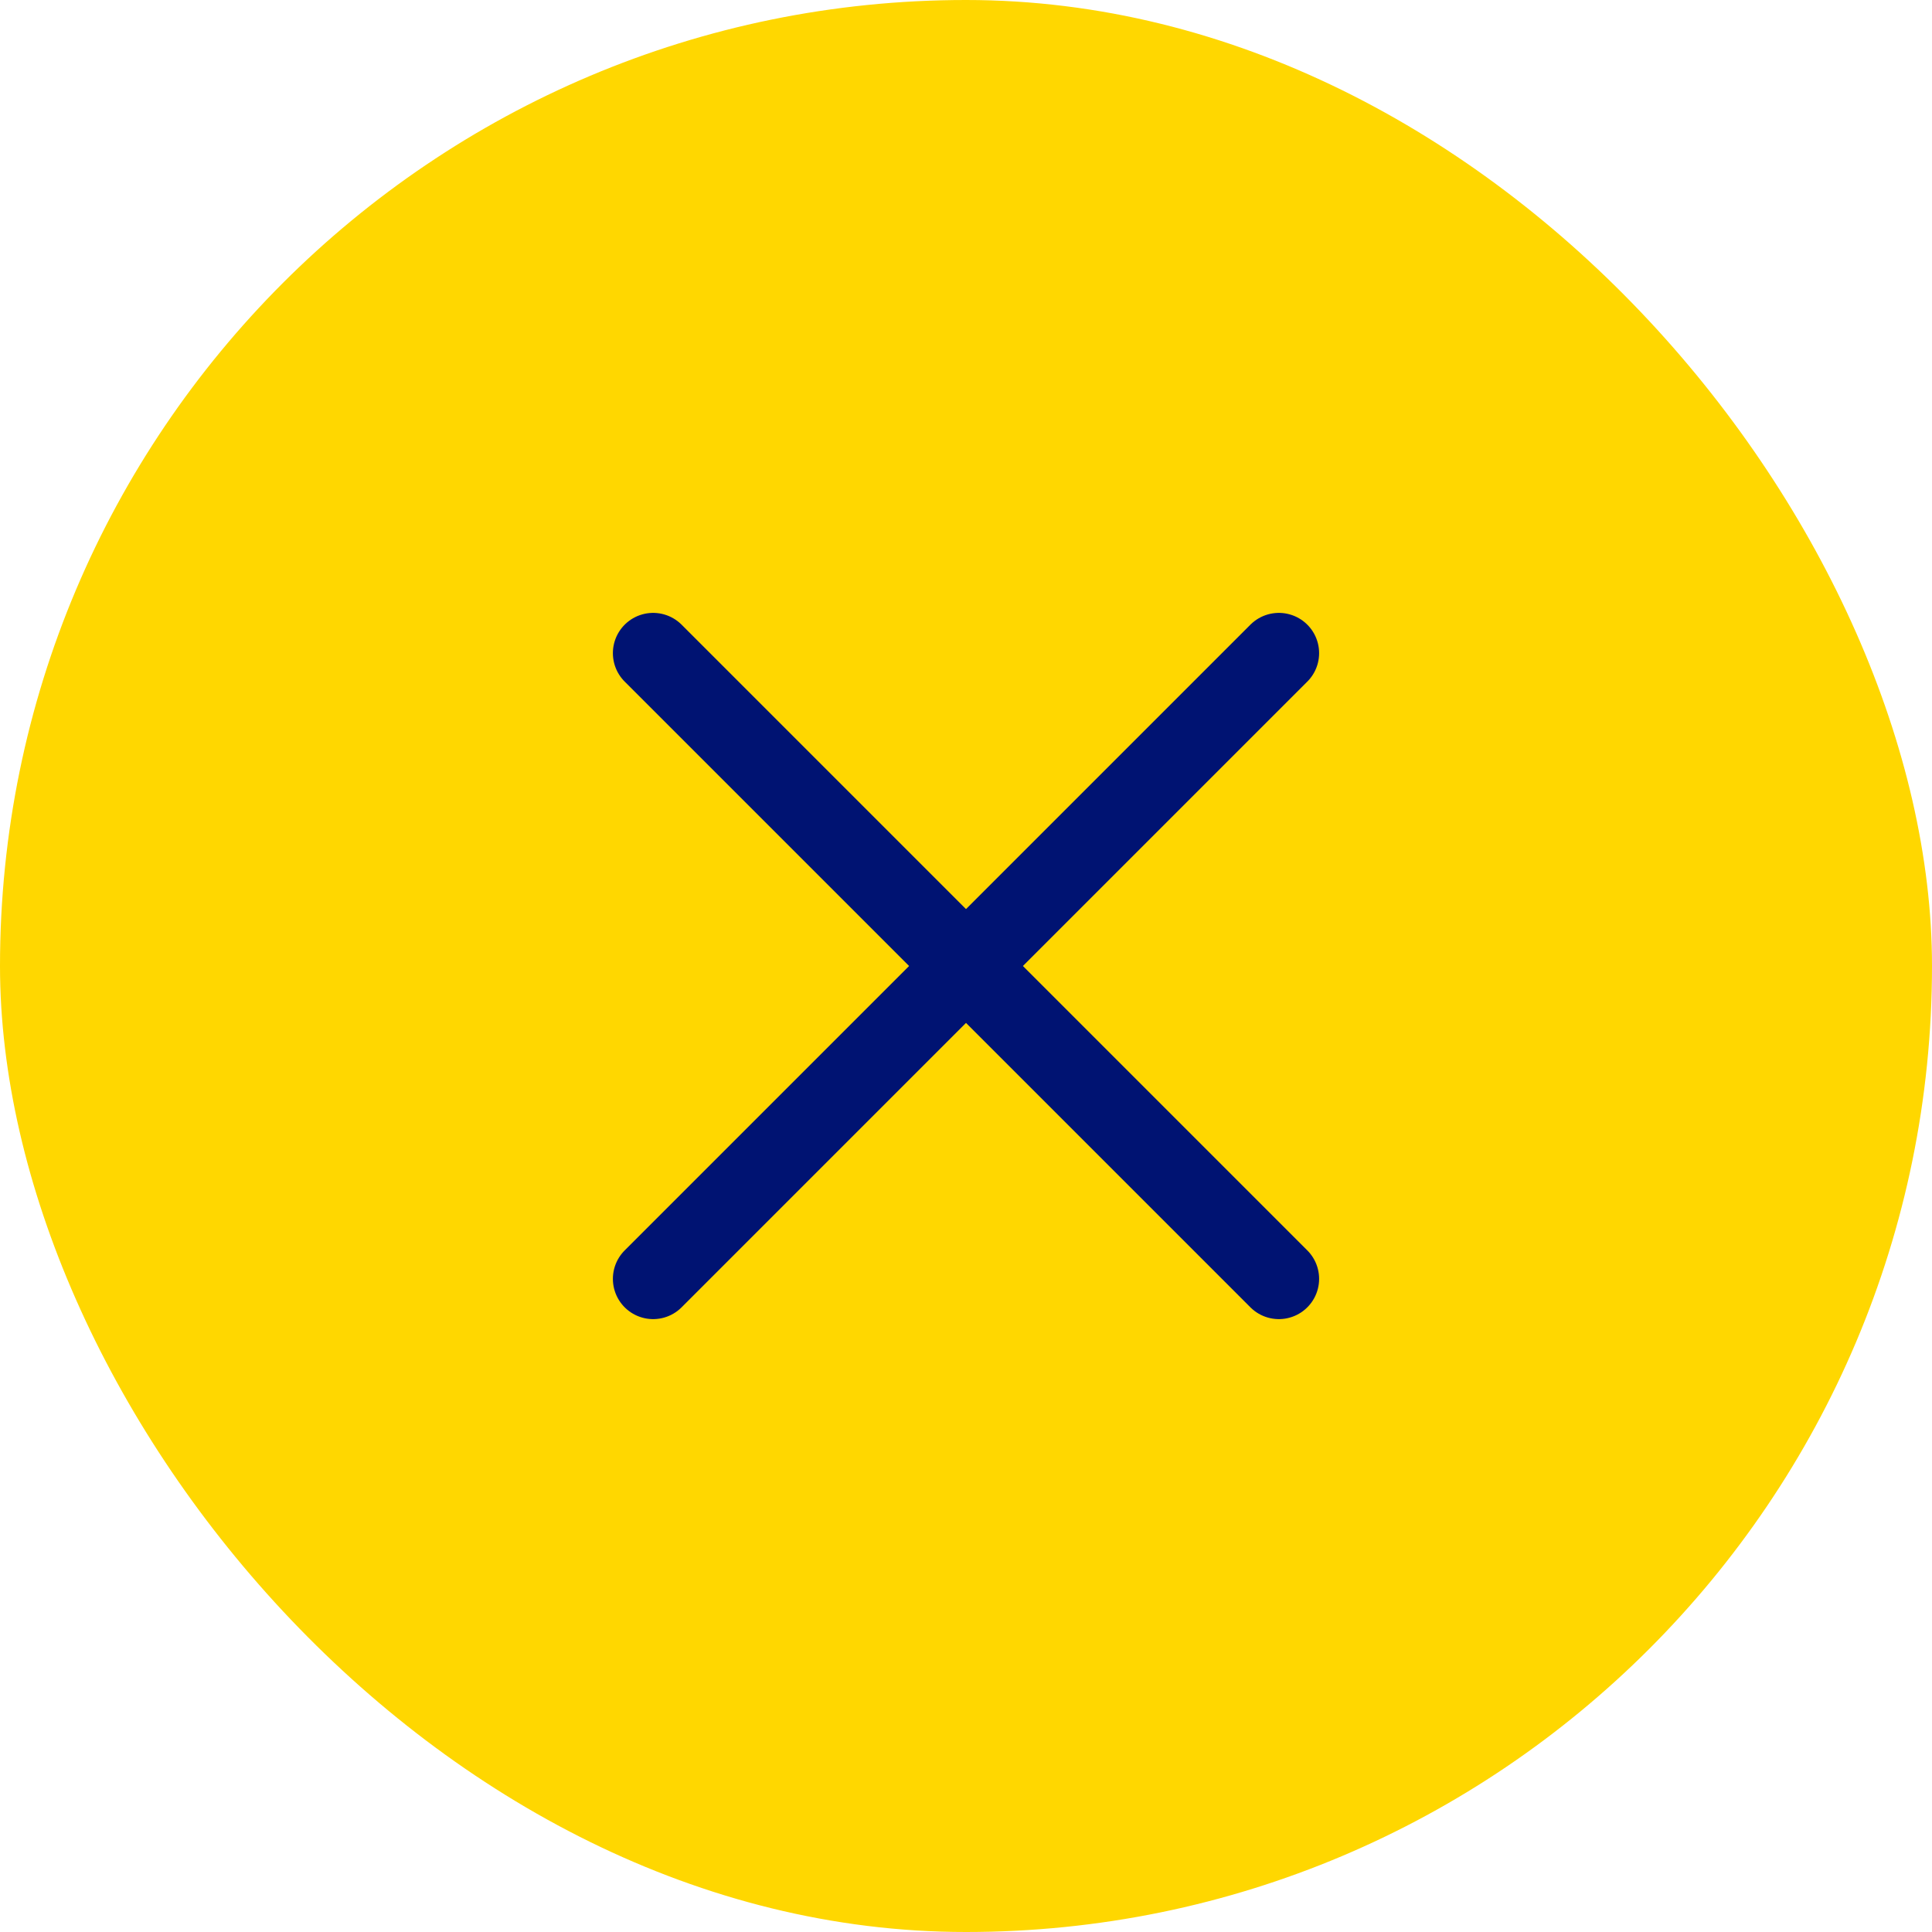 <svg width="48" height="48" viewBox="0 0 48 48" fill="none" xmlns="http://www.w3.org/2000/svg">
<rect width="48" height="48" rx="24" fill="#FFD700"/>
<path d="M16.227 16.227L31.773 31.773" stroke="#001372" stroke-width="2" stroke-linecap="round"/>
<path d="M16.227 31.773L31.773 16.227" stroke="#001372" stroke-width="2" stroke-linecap="round"/>
</svg>
